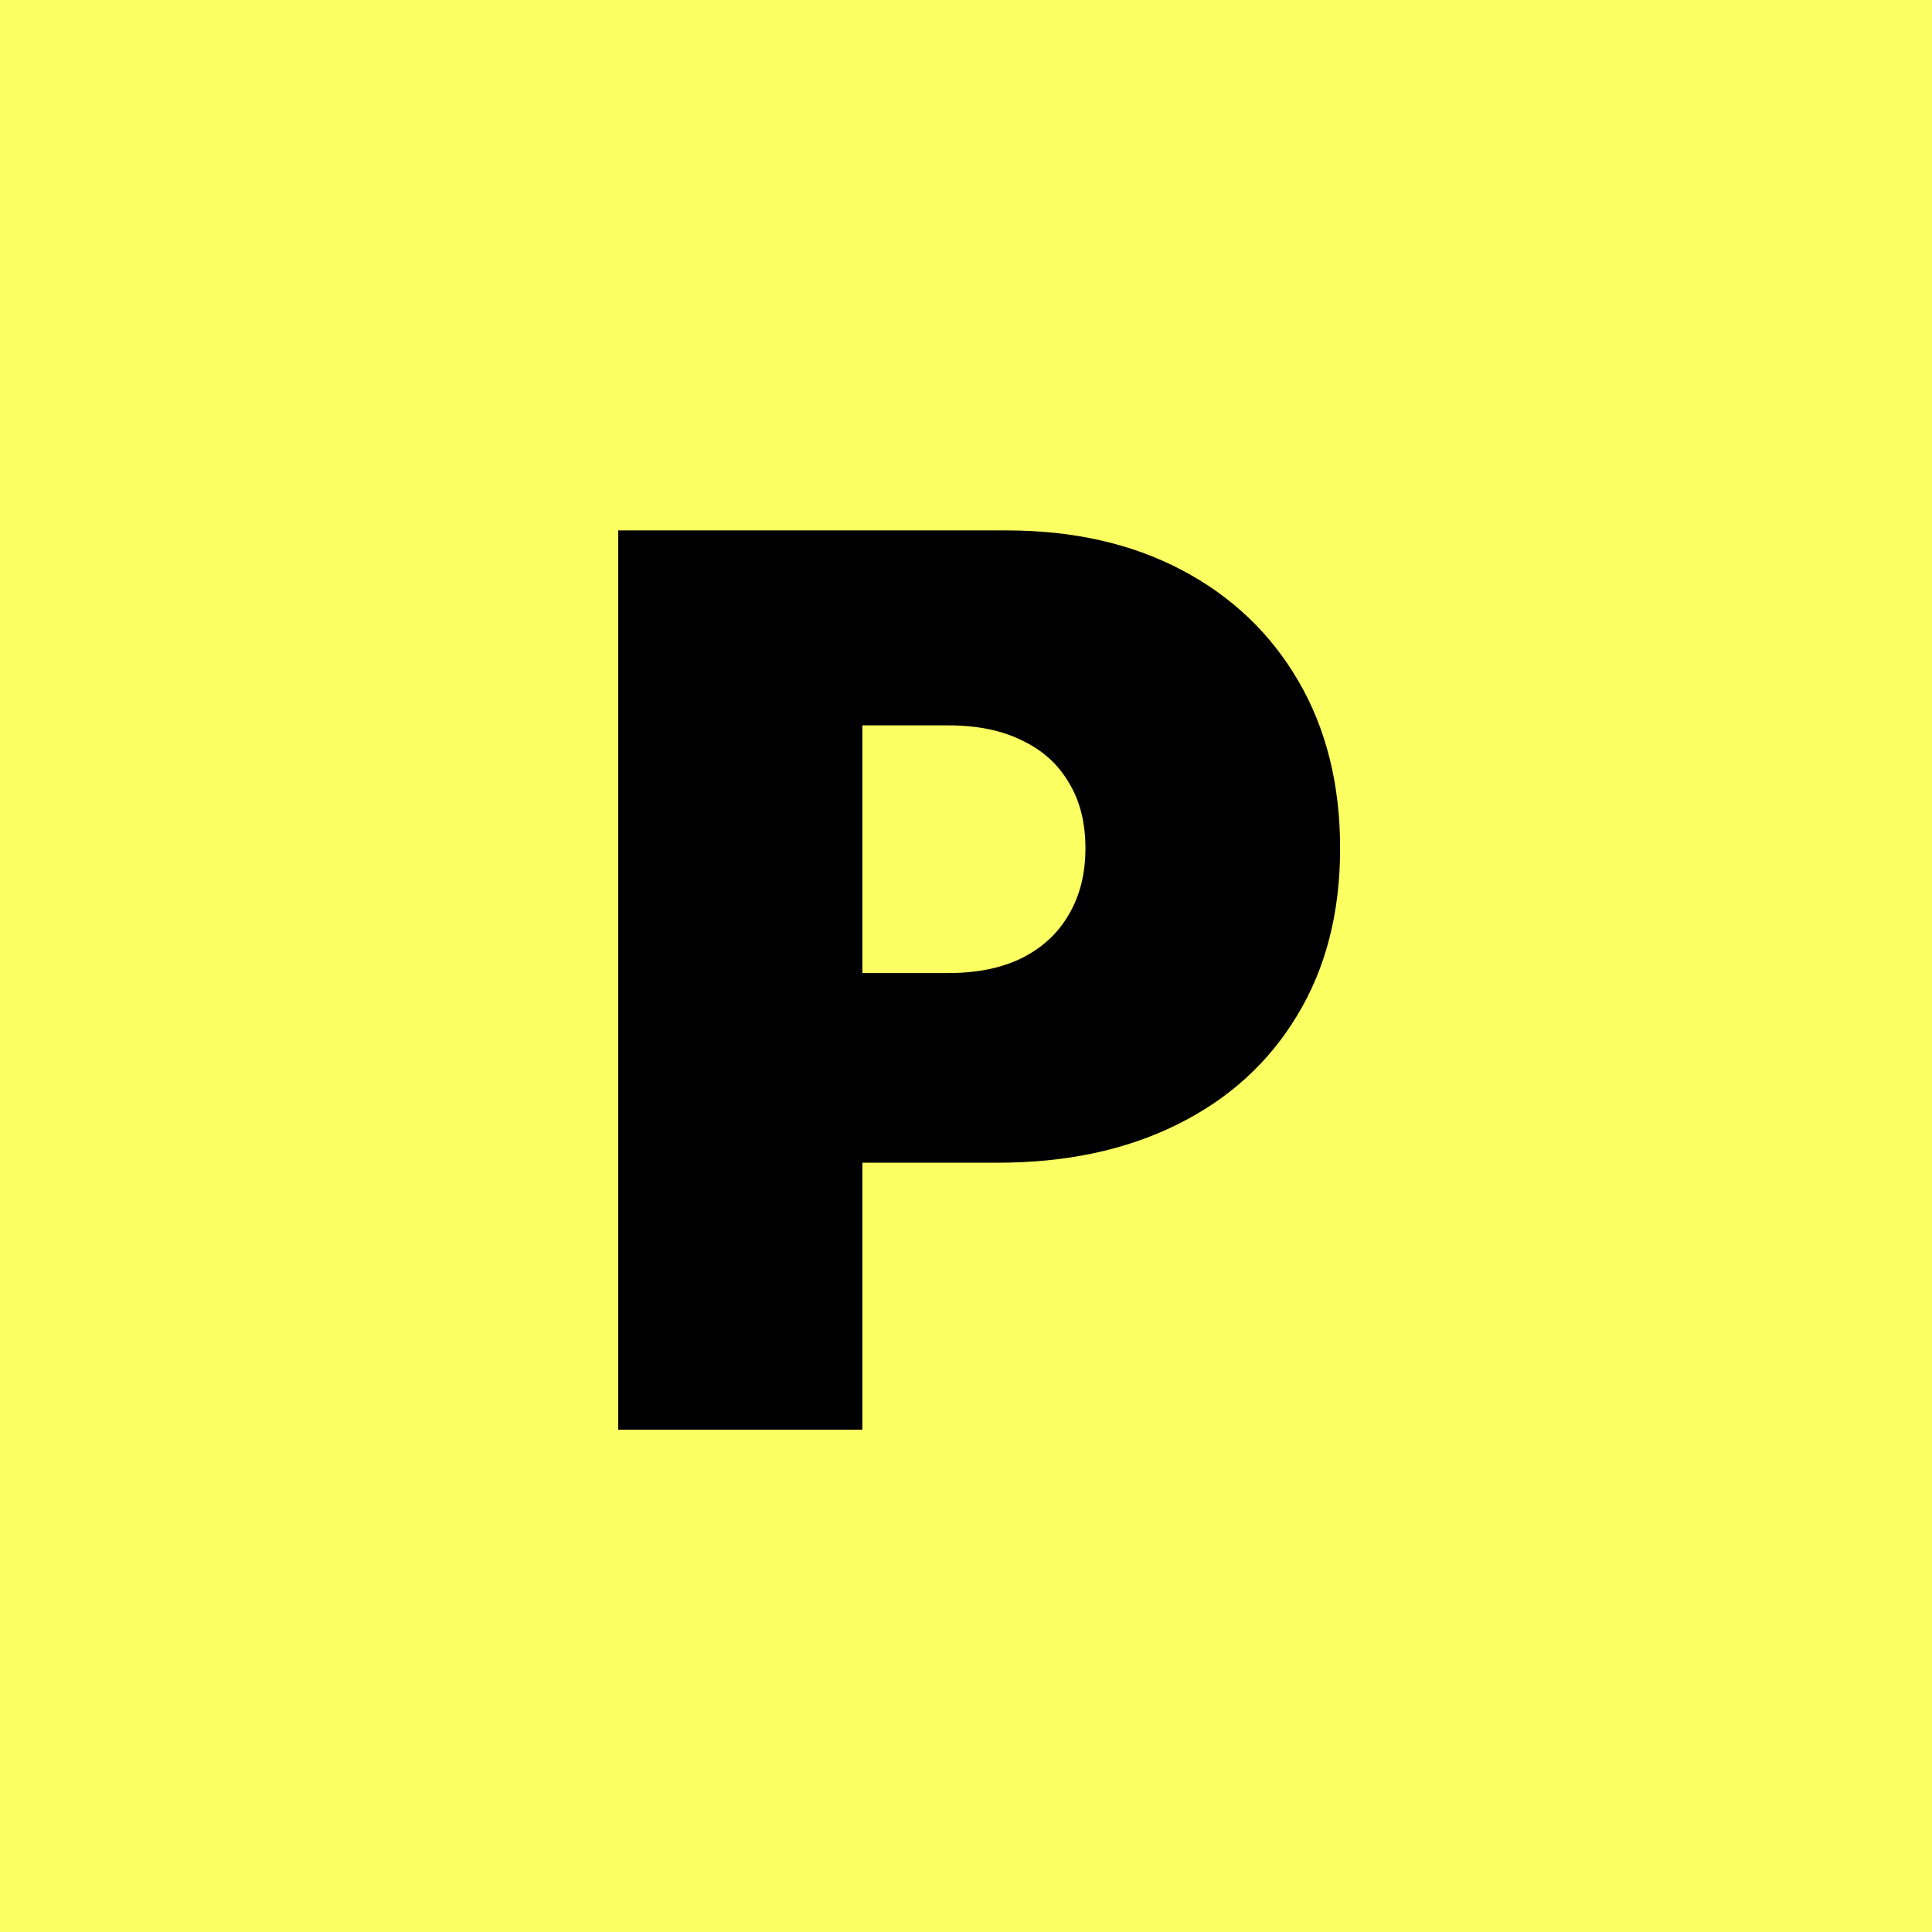 <?xml version="1.0" encoding="UTF-8"?> <svg xmlns="http://www.w3.org/2000/svg" width="100" height="100" viewBox="0 0 100 100" fill="none"><rect width="100" height="100" fill="#FCFF62"></rect><path d="M32 74V27.454H52.091C55.545 27.454 58.568 28.136 61.159 29.5C63.75 30.864 65.765 32.78 67.204 35.25C68.644 37.72 69.364 40.606 69.364 43.909C69.364 47.242 68.621 50.129 67.136 52.568C65.667 55.008 63.599 56.886 60.932 58.205C58.28 59.523 55.182 60.182 51.636 60.182H39.636V50.364H49.091C50.576 50.364 51.841 50.106 52.886 49.591C53.947 49.061 54.758 48.311 55.318 47.341C55.894 46.371 56.182 45.227 56.182 43.909C56.182 42.576 55.894 41.439 55.318 40.5C54.758 39.545 53.947 38.818 52.886 38.318C51.841 37.803 50.576 37.545 49.091 37.545H44.636V74H32Z" fill="black"></path></svg> 
